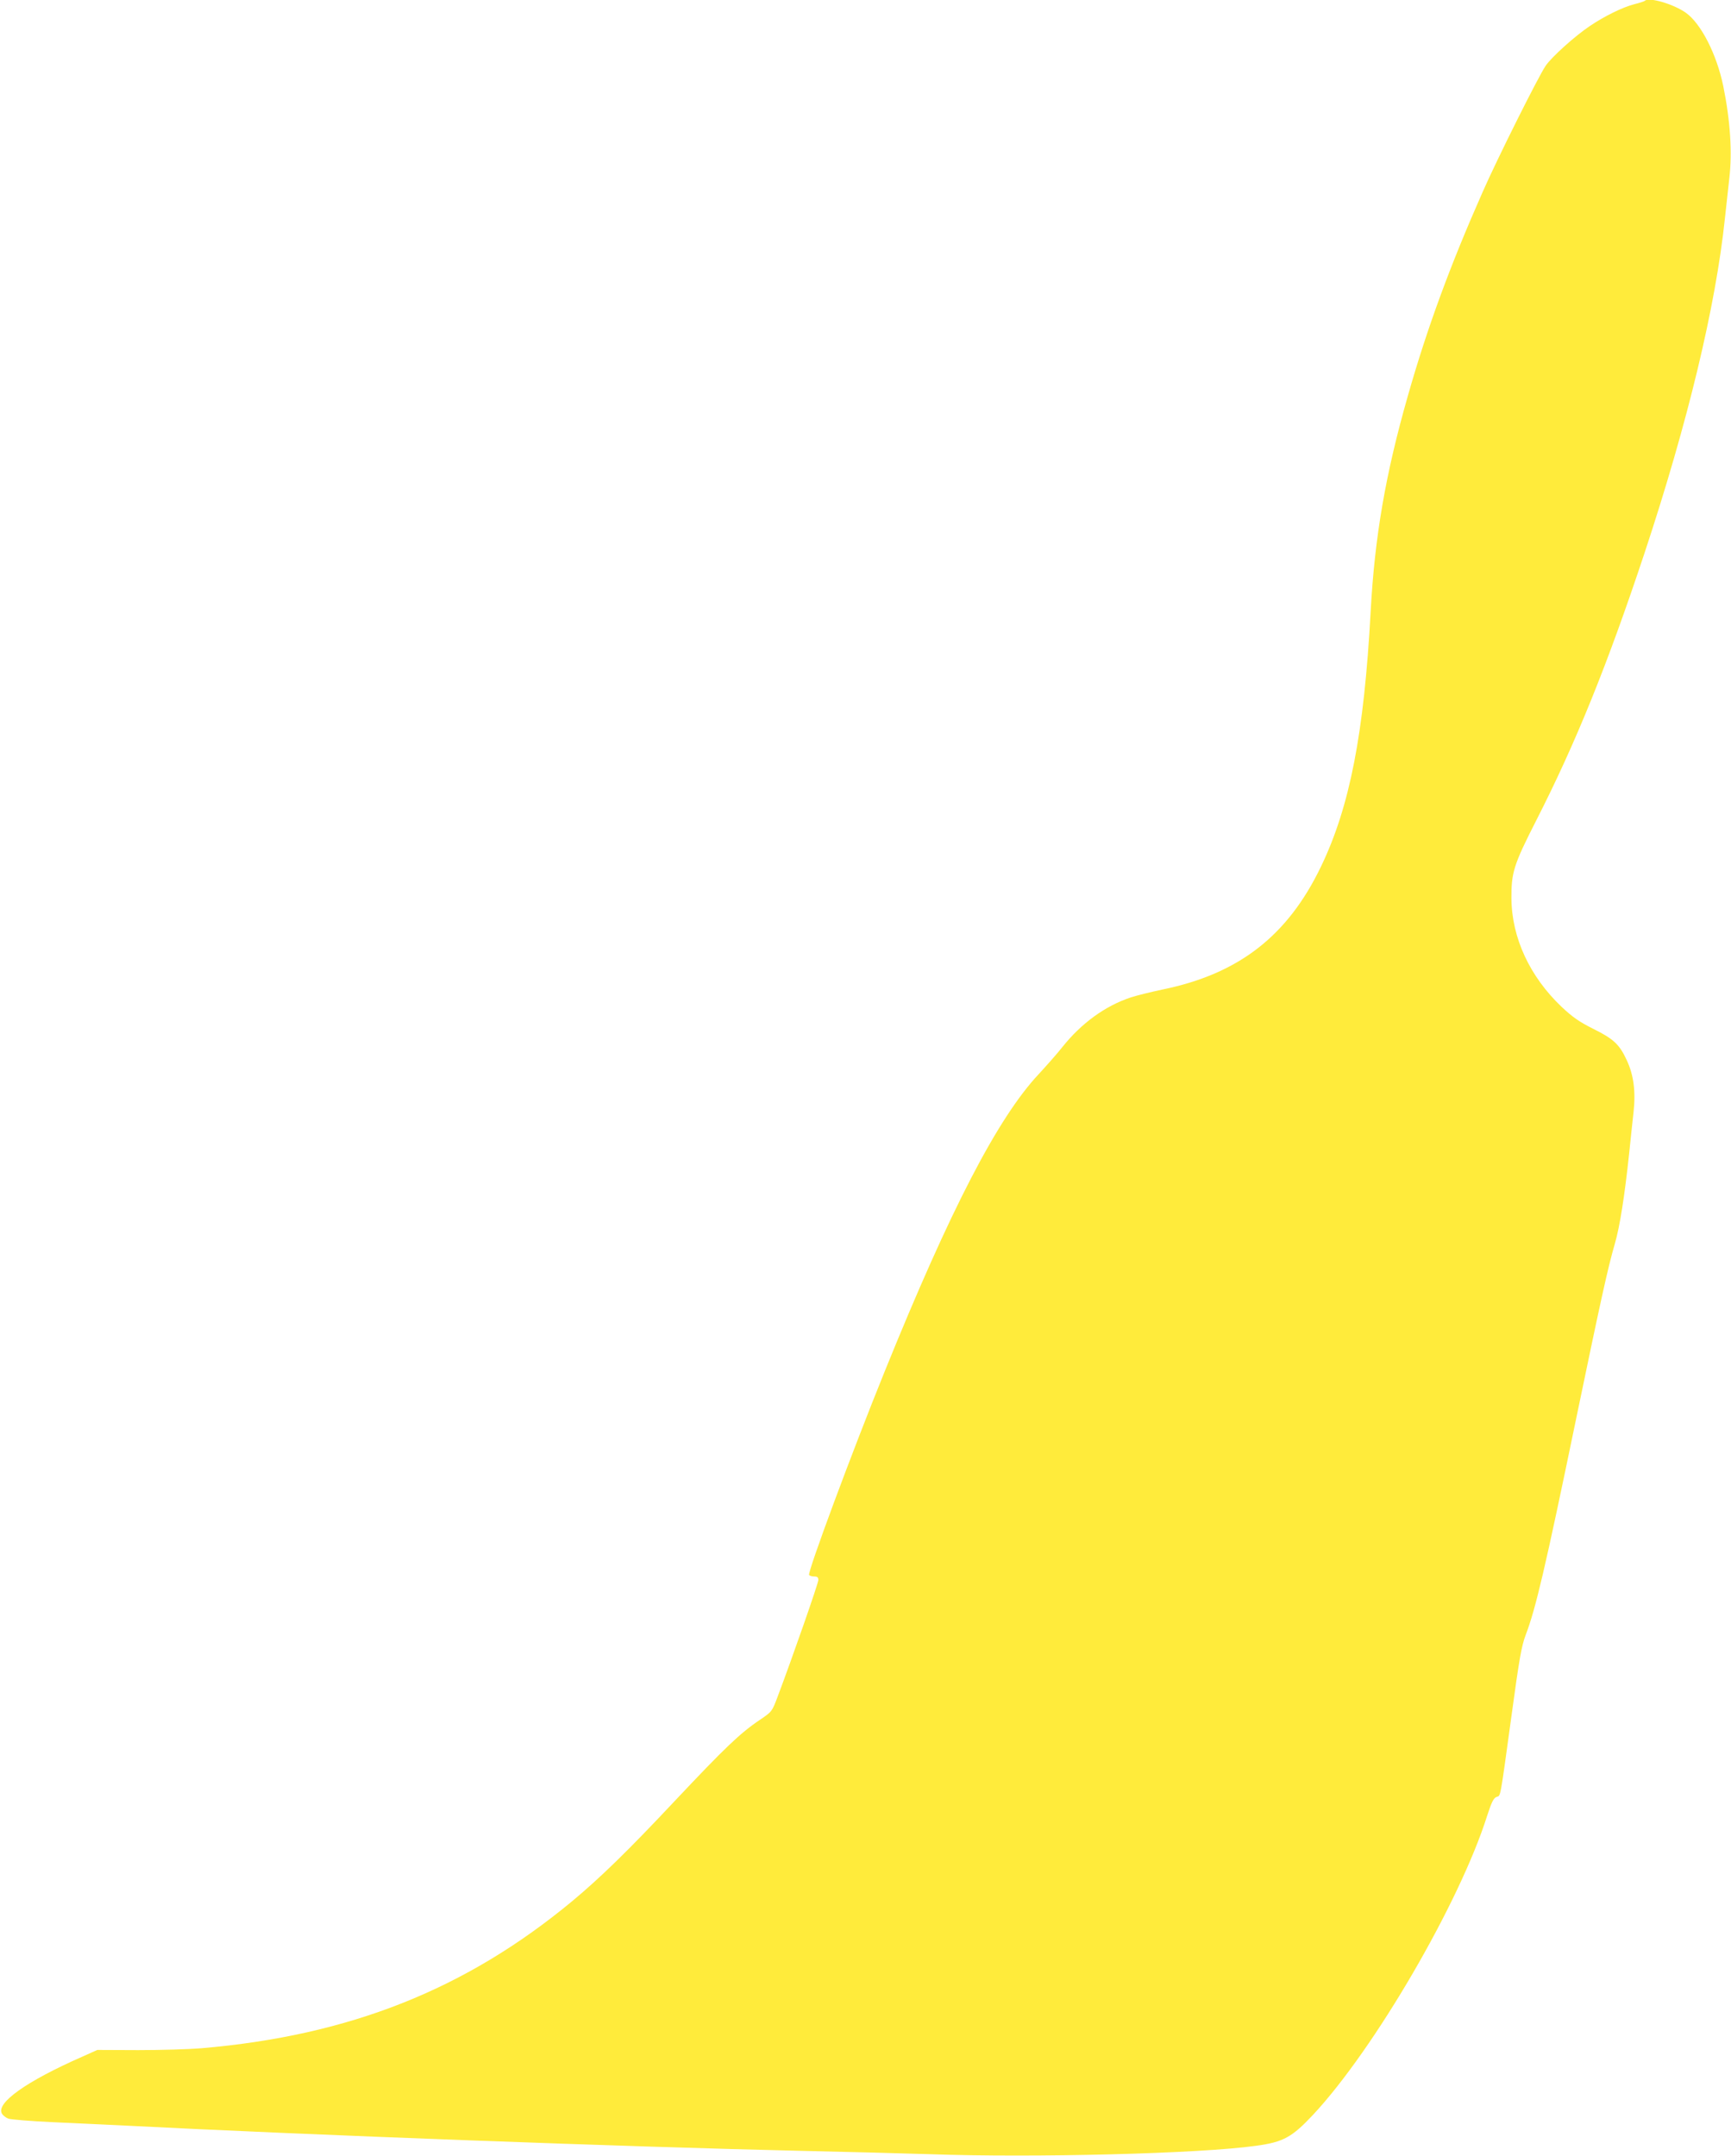 <?xml version="1.0" standalone="no"?>
<!DOCTYPE svg PUBLIC "-//W3C//DTD SVG 20010904//EN"
 "http://www.w3.org/TR/2001/REC-SVG-20010904/DTD/svg10.dtd">
<svg version="1.0" xmlns="http://www.w3.org/2000/svg"
 width="1028pt" height="1280pt" viewBox="0 0 1028 1280"
 preserveAspectRatio="xMidYMid meet">
<g transform="translate(0,1280) scale(0.1,-0.1)"
fill="#ffeb3b" stroke="none">
<path d="M9768 12795 c-3 -3 -30 -12 -62 -20 -70 -18 -176 -70 -265 -130 -87
-58 -228 -185 -262 -236 -42 -61 -289 -555 -374 -749 -193 -436 -330 -809
-444 -1210 -133 -465 -197 -838 -221 -1280 -39 -724 -124 -1160 -295 -1515
-198 -412 -488 -637 -941 -730 -71 -15 -156 -36 -189 -47 -153 -51 -294 -154
-407 -296 -29 -37 -92 -108 -139 -159 -243 -259 -525 -803 -914 -1763 -194
-478 -460 -1194 -450 -1211 4 -5 17 -9 31 -9 18 0 24 -5 24 -21 0 -19 -154
-460 -242 -693 -33 -88 -34 -89 -105 -137 -119 -80 -209 -167 -505 -481 -275
-293 -440 -454 -609 -595 -633 -525 -1324 -799 -2204 -874 -71 -6 -240 -11
-374 -11 l-243 1 -87 -39 c-333 -146 -518 -277 -479 -340 7 -11 24 -24 38 -29
14 -5 133 -15 265 -21 132 -6 324 -15 427 -20 1082 -56 3035 -128 4013 -150
270 -6 614 -15 765 -20 618 -22 1607 3 1940 50 162 22 213 51 338 184 365 391
871 1260 1034 1776 26 80 38 104 55 111 26 10 19 -31 89 479 46 339 60 417 84
481 60 156 117 399 300 1284 145 698 188 896 230 1040 30 103 58 283 85 535 8
80 20 190 26 245 14 123 1 223 -40 310 -43 94 -79 127 -198 186 -84 42 -123
69 -190 132 -188 179 -295 409 -297 642 -1 155 13 200 148 465 235 461 422
923 642 1585 257 776 423 1465 478 1990 9 83 21 189 26 236 18 155 6 342 -36
548 -39 189 -132 371 -222 435 -73 52 -220 95 -244 71z"/>
</g>
</svg>
